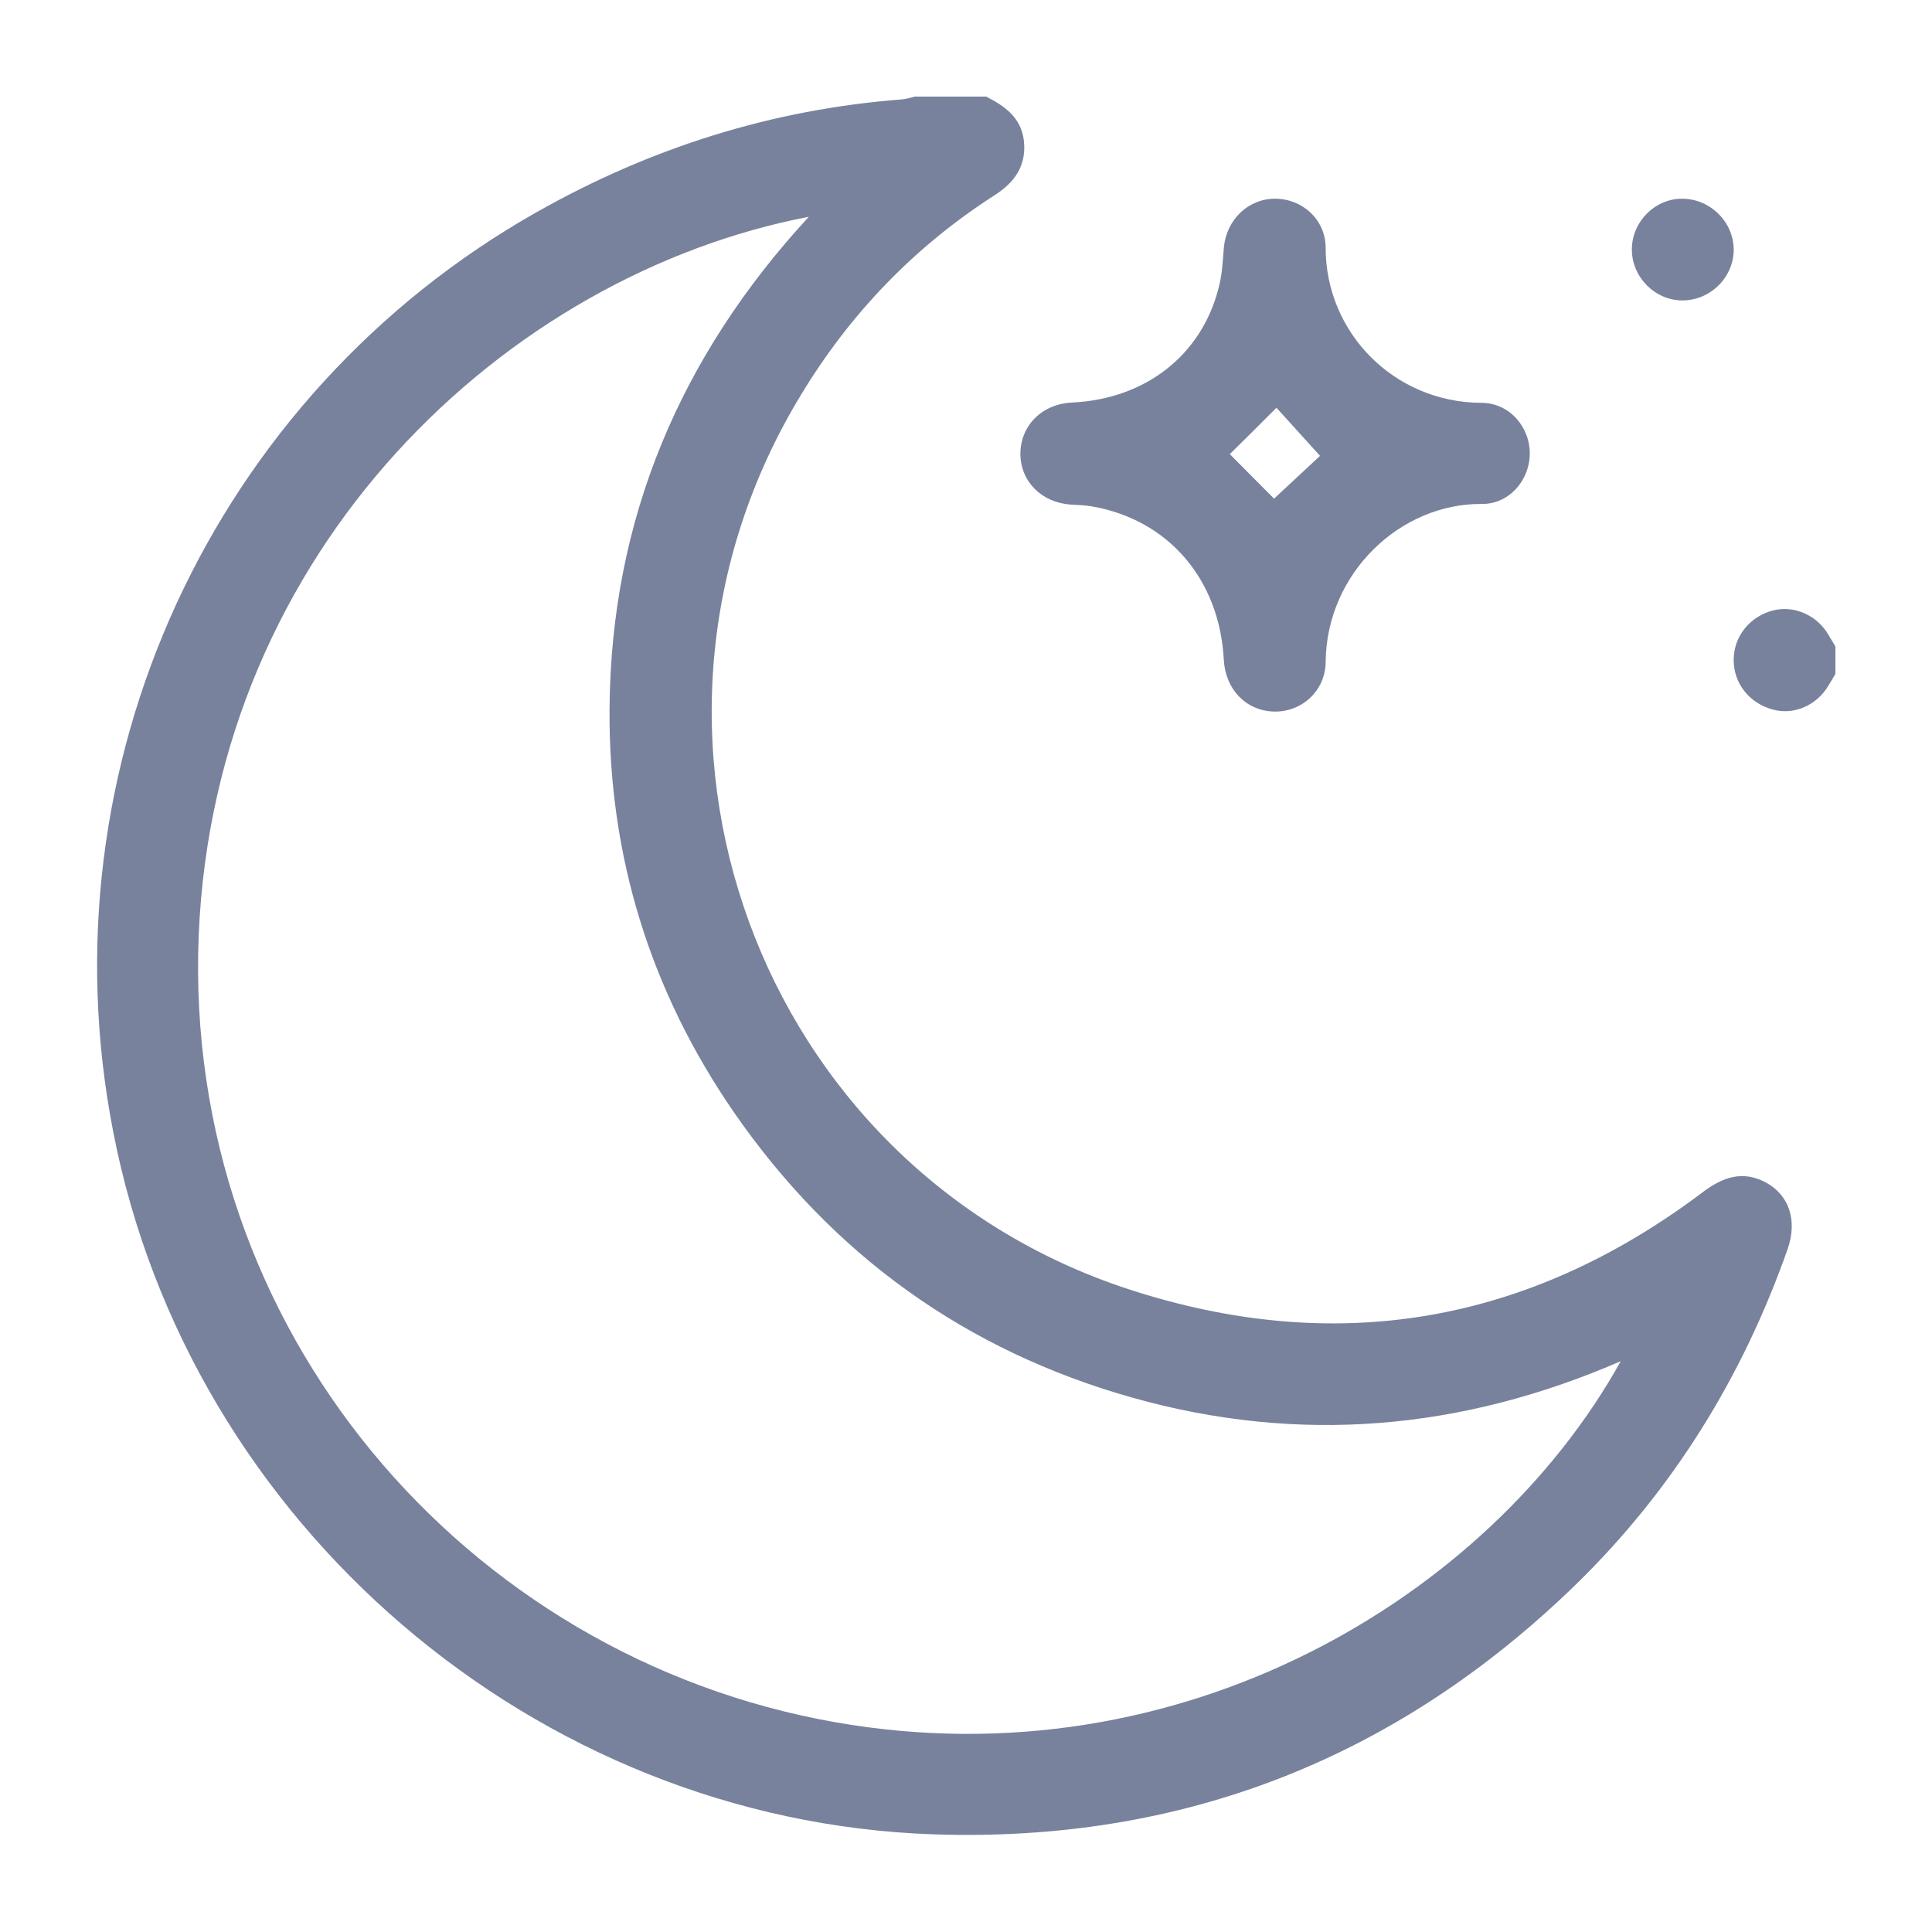 <svg width="20" height="20" viewBox="0 0 20 20" fill="none" xmlns="http://www.w3.org/2000/svg">
<rect width="20" height="20" fill="white"/>
<g clip-path="url(#clip0_5759_11117)">
<path d="M10.209 1C10.4 1.097 10.57 1.216 10.599 1.455C10.628 1.714 10.505 1.887 10.296 2.021C9.47 2.551 8.802 3.244 8.294 4.084C6.184 7.547 7.832 12.081 11.677 13.344C13.824 14.047 15.815 13.705 17.622 12.345C17.831 12.186 18.04 12.11 18.286 12.244C18.524 12.377 18.607 12.637 18.506 12.929C18.04 14.253 17.319 15.422 16.313 16.403C14.462 18.203 12.24 19.076 9.664 18.989C5.538 18.849 1.959 15.771 1.173 11.721C0.43 7.929 2.201 4.091 5.559 2.194C6.735 1.53 7.987 1.133 9.336 1.029C9.38 1.025 9.426 1.011 9.47 1C9.715 1 9.96 1 10.209 1ZM16.778 14.091C15.126 14.808 13.445 14.953 11.724 14.469C9.996 13.982 8.618 12.99 7.598 11.515C6.732 10.26 6.299 8.86 6.31 7.338C6.324 5.376 7.042 3.687 8.373 2.244C5.249 2.843 2.223 5.668 2.057 9.683C1.891 13.759 4.816 17.153 8.644 17.828C12.222 18.459 15.418 16.536 16.778 14.091Z" fill="#78829D"/>
<path d="M19 6.977C18.978 7.017 18.953 7.053 18.931 7.092C18.809 7.302 18.571 7.406 18.351 7.345C18.109 7.28 17.947 7.074 17.947 6.833C17.947 6.591 18.109 6.385 18.351 6.32C18.571 6.263 18.812 6.367 18.931 6.577C18.953 6.616 18.978 6.652 19 6.692V6.973V6.977Z" fill="#78829D"/>
<path d="M13.2 2.057C13.481 2.057 13.723 2.273 13.723 2.565C13.723 3.445 14.433 4.167 15.335 4.17C15.624 4.17 15.84 4.419 15.836 4.701C15.833 4.975 15.62 5.22 15.339 5.217C14.502 5.209 13.733 5.927 13.723 6.851C13.723 7.15 13.474 7.374 13.189 7.366C12.9 7.359 12.687 7.139 12.669 6.833C12.626 5.999 12.096 5.379 11.302 5.242C11.234 5.231 11.162 5.227 11.093 5.224C10.786 5.206 10.566 4.989 10.563 4.701C10.563 4.405 10.786 4.181 11.1 4.167C11.854 4.131 12.438 3.68 12.615 2.98C12.651 2.847 12.659 2.702 12.669 2.565C12.695 2.277 12.918 2.057 13.2 2.057ZM13.189 5.162C13.348 5.015 13.521 4.852 13.665 4.719C13.517 4.556 13.355 4.376 13.214 4.221C13.048 4.387 12.879 4.556 12.731 4.701C12.882 4.852 13.048 5.022 13.189 5.162Z" fill="#78829D"/>
<path d="M16.893 2.583C16.893 2.298 17.128 2.057 17.413 2.057C17.698 2.057 17.939 2.288 17.947 2.572C17.954 2.865 17.709 3.11 17.416 3.11C17.131 3.11 16.893 2.868 16.893 2.583Z" fill="#78829D"/>
</g>
<defs>
<clipPath id="clip0_5759_11117">
<rect width="18" height="18" fill="white" transform="translate(1 1)"/>
</clipPath>
</defs>
</svg>
